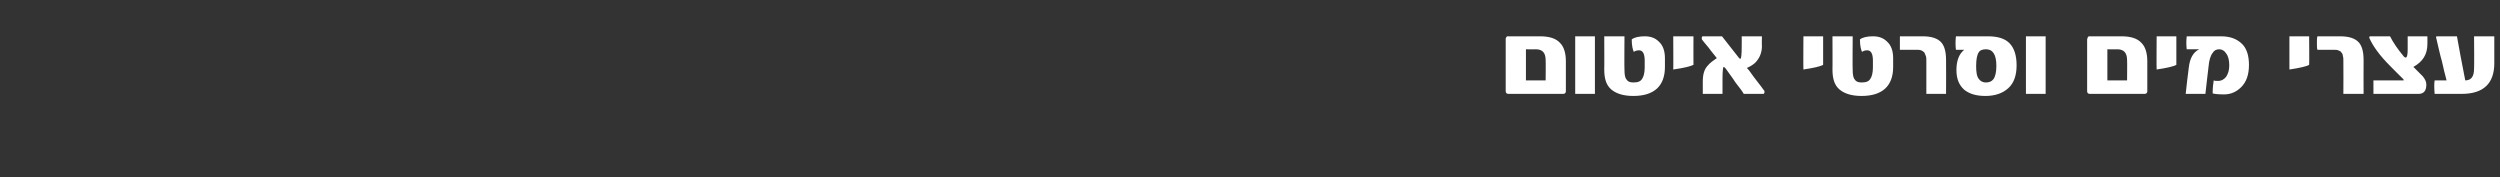 <?xml version="1.0" standalone="no"?><!DOCTYPE svg PUBLIC "-//W3C//DTD SVG 1.1//EN" "http://www.w3.org/Graphics/SVG/1.1/DTD/svg11.dtd"><svg xmlns="http://www.w3.org/2000/svg" version="1.1" width="482px" height="34.2px" viewBox="0 0 482 34.2"><rect x="0" y="0" width="482" height="34.2" fill="#333333" stroke="none"/><desc/><defs/><g id="Polygon63913"><path d="m301.9 17.6c0 .3-.2.5-.5.5h-10.6c-.3 0-.5-.2-.5-.5V7.4c.1-.1.1-.2.1-.2c0-.1.1-.1.2-.2h6.3c1.8 0 3.1.4 3.9 1.3c.7.7 1.1 1.9 1.1 3.5v5.8zm-3.9-2.1s.04-3.89 0-3.9c0-1.4-.6-2.1-1.9-2.1c0 .04-1.9 0-1.9 0v6h3.8zm9.5 2.6h-3.8V7h3.8v11.1zm13.5-5.2c0 3.7-2.1 5.6-6.1 5.6c-2 0-3.4-.5-4.3-1.3c-.9-.8-1.3-2-1.3-3.8c.03.04 0-6.4 0-6.4h3.9s-.05 6.5 0 6.5c0 .8.1 1.4.3 1.7c.3.5.7.7 1.4.7c.9 0 1.4-.2 1.7-.7c.3-.4.5-1.2.5-2.2v-1.3c0-1.4-.4-2-1.1-2c-.4 0-.7.1-1 .3c-.2-.4-.4-1.2-.4-2.4c.5-.4 1.4-.6 2.5-.6c1.1 0 2 .3 2.7 1c.8.7 1.2 1.8 1.2 3.2v1.7zm5.5-.4c-.6.3-1.8.6-3.9.9c.04.02 0-6.4 0-6.4h3.9s-.02 5.51 0 5.5zm13.5 4.8c.2.2.2.3.2.4c0 .2-.1.4-.2.4h-3.8c-.4-.7-1-1.4-1.6-2.2c-.5-.8-1.2-1.7-1.9-2.7c-.2-.2-.3-.3-.4-.3c-.1.1-.2.8-.2 2.2v3h-3.8v-2.4c0-1.4.3-2.4 1-3.1c.4-.5 1-.9 1.7-1.4c-.3-.4-.7-.9-1.2-1.5c-.4-.6-1-1.2-1.6-2c-.1-.1-.1-.2-.1-.4c0-.2.1-.3.2-.3c-.01.01 3.7 0 3.7 0c0 0 3.29 4.17 3.3 4.2c.1.1.2.2.3.1c.1-.1.2-.8.2-2.3c.02-.03 0-2 0-2h3.9s-.04 1.86 0 1.9c0 1.3-.5 2.4-1.3 3.2c-.3.3-.9.7-1.6 1c.4.4.8 1 1.3 1.7c.5.7 1.2 1.5 1.9 2.5zm11.5-4.8c-.5.3-1.8.6-3.8.9c-.04.02 0-6.4 0-6.4h3.8v5.5zm13.5.4c0 3.7-2.1 5.6-6.1 5.6c-2 0-3.4-.5-4.3-1.3c-.9-.8-1.3-2-1.3-3.8c.03.04 0-6.4 0-6.4h3.9s-.05 6.5 0 6.5c0 .8.1 1.4.3 1.7c.3.5.7.7 1.4.7c.9 0 1.4-.2 1.7-.7c.3-.4.5-1.2.5-2.2v-1.3c0-1.4-.4-2-1.1-2c-.4 0-.7.1-1 .3c-.2-.4-.4-1.2-.4-2.4c.5-.4 1.4-.6 2.5-.6c1.1 0 2 .3 2.7 1c.8.7 1.2 1.8 1.2 3.2v1.7zm10.2 5.2h-3.8v-6.4c0-.3 0-.7-.1-.9c-.1-.3-.2-.5-.3-.7c-.2-.2-.4-.3-.6-.4c-.3-.1-.6-.1-.9-.1h-3.2V7h4.4c1.7 0 2.9.4 3.6 1.2c.6.7.9 1.8.9 3.4c.03.03 0 6.5 0 6.5zm12.2-9.8c.9.9 1.4 2.3 1.4 4.3c0 1.9-.5 3.4-1.6 4.4c-1.1 1-2.6 1.5-4.4 1.5c-1.8 0-3.1-.4-4.1-1.2c-1-.9-1.5-2.1-1.5-3.8c0-1.8.5-3.1 1.5-3.9h-1.6c-.1-.8-.1-1.7 0-2.6h6.2c1.8 0 3.2.4 4.1 1.3zm-3.1 7c.4-.5.6-1.4.6-2.6c0-2.2-.7-3.2-2-3.2c-.7 0-1.2.2-1.4.6c-.3.4-.5 1.3-.5 2.6c0 1.1.1 2 .5 2.5c.3.4.7.7 1.4.7c.6 0 1.1-.2 1.4-.6zm10.1 2.8h-3.8V7h3.8v11.1zm19.6-.5c0 .3-.2.5-.5.5h-10.6c-.3 0-.5-.2-.5-.5v-10c0-.1 0-.2.1-.2v-.2l.2-.2h6.3c1.8 0 3.1.4 3.9 1.3c.7.7 1.1 1.9 1.1 3.5v5.8zm-3.9-2.1s.04-3.89 0-3.9c0-1.4-.6-2.1-1.9-2.1c.01.04-1.9 0-1.9 0v6h3.8zm9.5-3c-.5.3-1.8.6-3.8.9c-.04.02 0-6.4 0-6.4h3.8v5.5zm12.7-4c.9.9 1.3 2.3 1.3 4c0 1.9-.5 3.3-1.5 4.3c-.9.9-2 1.4-3.3 1.4c-1.2 0-1.9-.1-2.2-.2c0-1 .1-1.9.2-2.5c.2.1.5.1.9.1c.6 0 1.1-.3 1.5-.8c.4-.6.6-1.3.6-2.2c0-1-.2-1.8-.6-2.3c-.3-.5-.8-.8-1.3-.8c-.6 0-1 .2-1.3.7c-.4.5-.7 1.4-.8 2.7c-.01-.03-.6 5.2-.6 5.2h-3.8s.56-5.08.6-5.1c.2-1.7.8-2.9 2-3.5h-2.4c-.1-.8-.1-1.7 0-2.5h6.6c1.8 0 3.1.5 4.1 1.5zm12.9 4c-.5.3-1.8.6-3.8.9V7h3.8s.05 5.51 0 5.5zm10.5 5.6h-3.9s.03-6.36 0-6.4c0-.3 0-.7-.1-.9c0-.3-.1-.5-.3-.7c-.1-.2-.3-.3-.6-.4c-.2-.1-.5-.1-.9-.1h-3.1c-.1-.3-.1-.7-.1-1.3c0-.6 0-1 .1-1.3h4.4c1.7 0 2.9.4 3.6 1.2c.6.7.9 1.8.9 3.4c-.03.03 0 6.5 0 6.5zM468 8.5c0 2-.9 3.4-2.7 4.4l1.8 1.8c.4.5.7 1 .7 1.6c0 1.2-.5 1.8-1.5 1.8h-8.7v-2.6h5.7c.2 0 .2 0 .1-.1c.02-.05 0-.1 0-.1c0 0-2.62-2.59-2.6-2.6c-2-2-3.3-3.8-4-5.4c0-.2 0-.3.2-.3h3.8c.6 1.2 1.5 2.5 2.5 3.7c.2.3.4.4.5.4c.3 0 .4-.6.4-1.6c.01 0 0-2.5 0-2.5h3.8s.02 1.51 0 1.5zm12.9 3.7c0 3.9-2.1 5.9-6.3 5.9h-5.2c-.1-1.2-.1-2 0-2.6h2.3c-.3-1.1-.6-2.3-.9-3.7c-.4-1.3-.7-2.9-1.1-4.5c-.1-.2 0-.3.2-.3h3.8c.4 2.2.9 5 1.6 8.5c1.2 0 1.7-.8 1.7-2.3c.05-.01 0-6.2 0-6.2h3.9v5.2z" stroke="none" fill="#fff"/></g></svg>